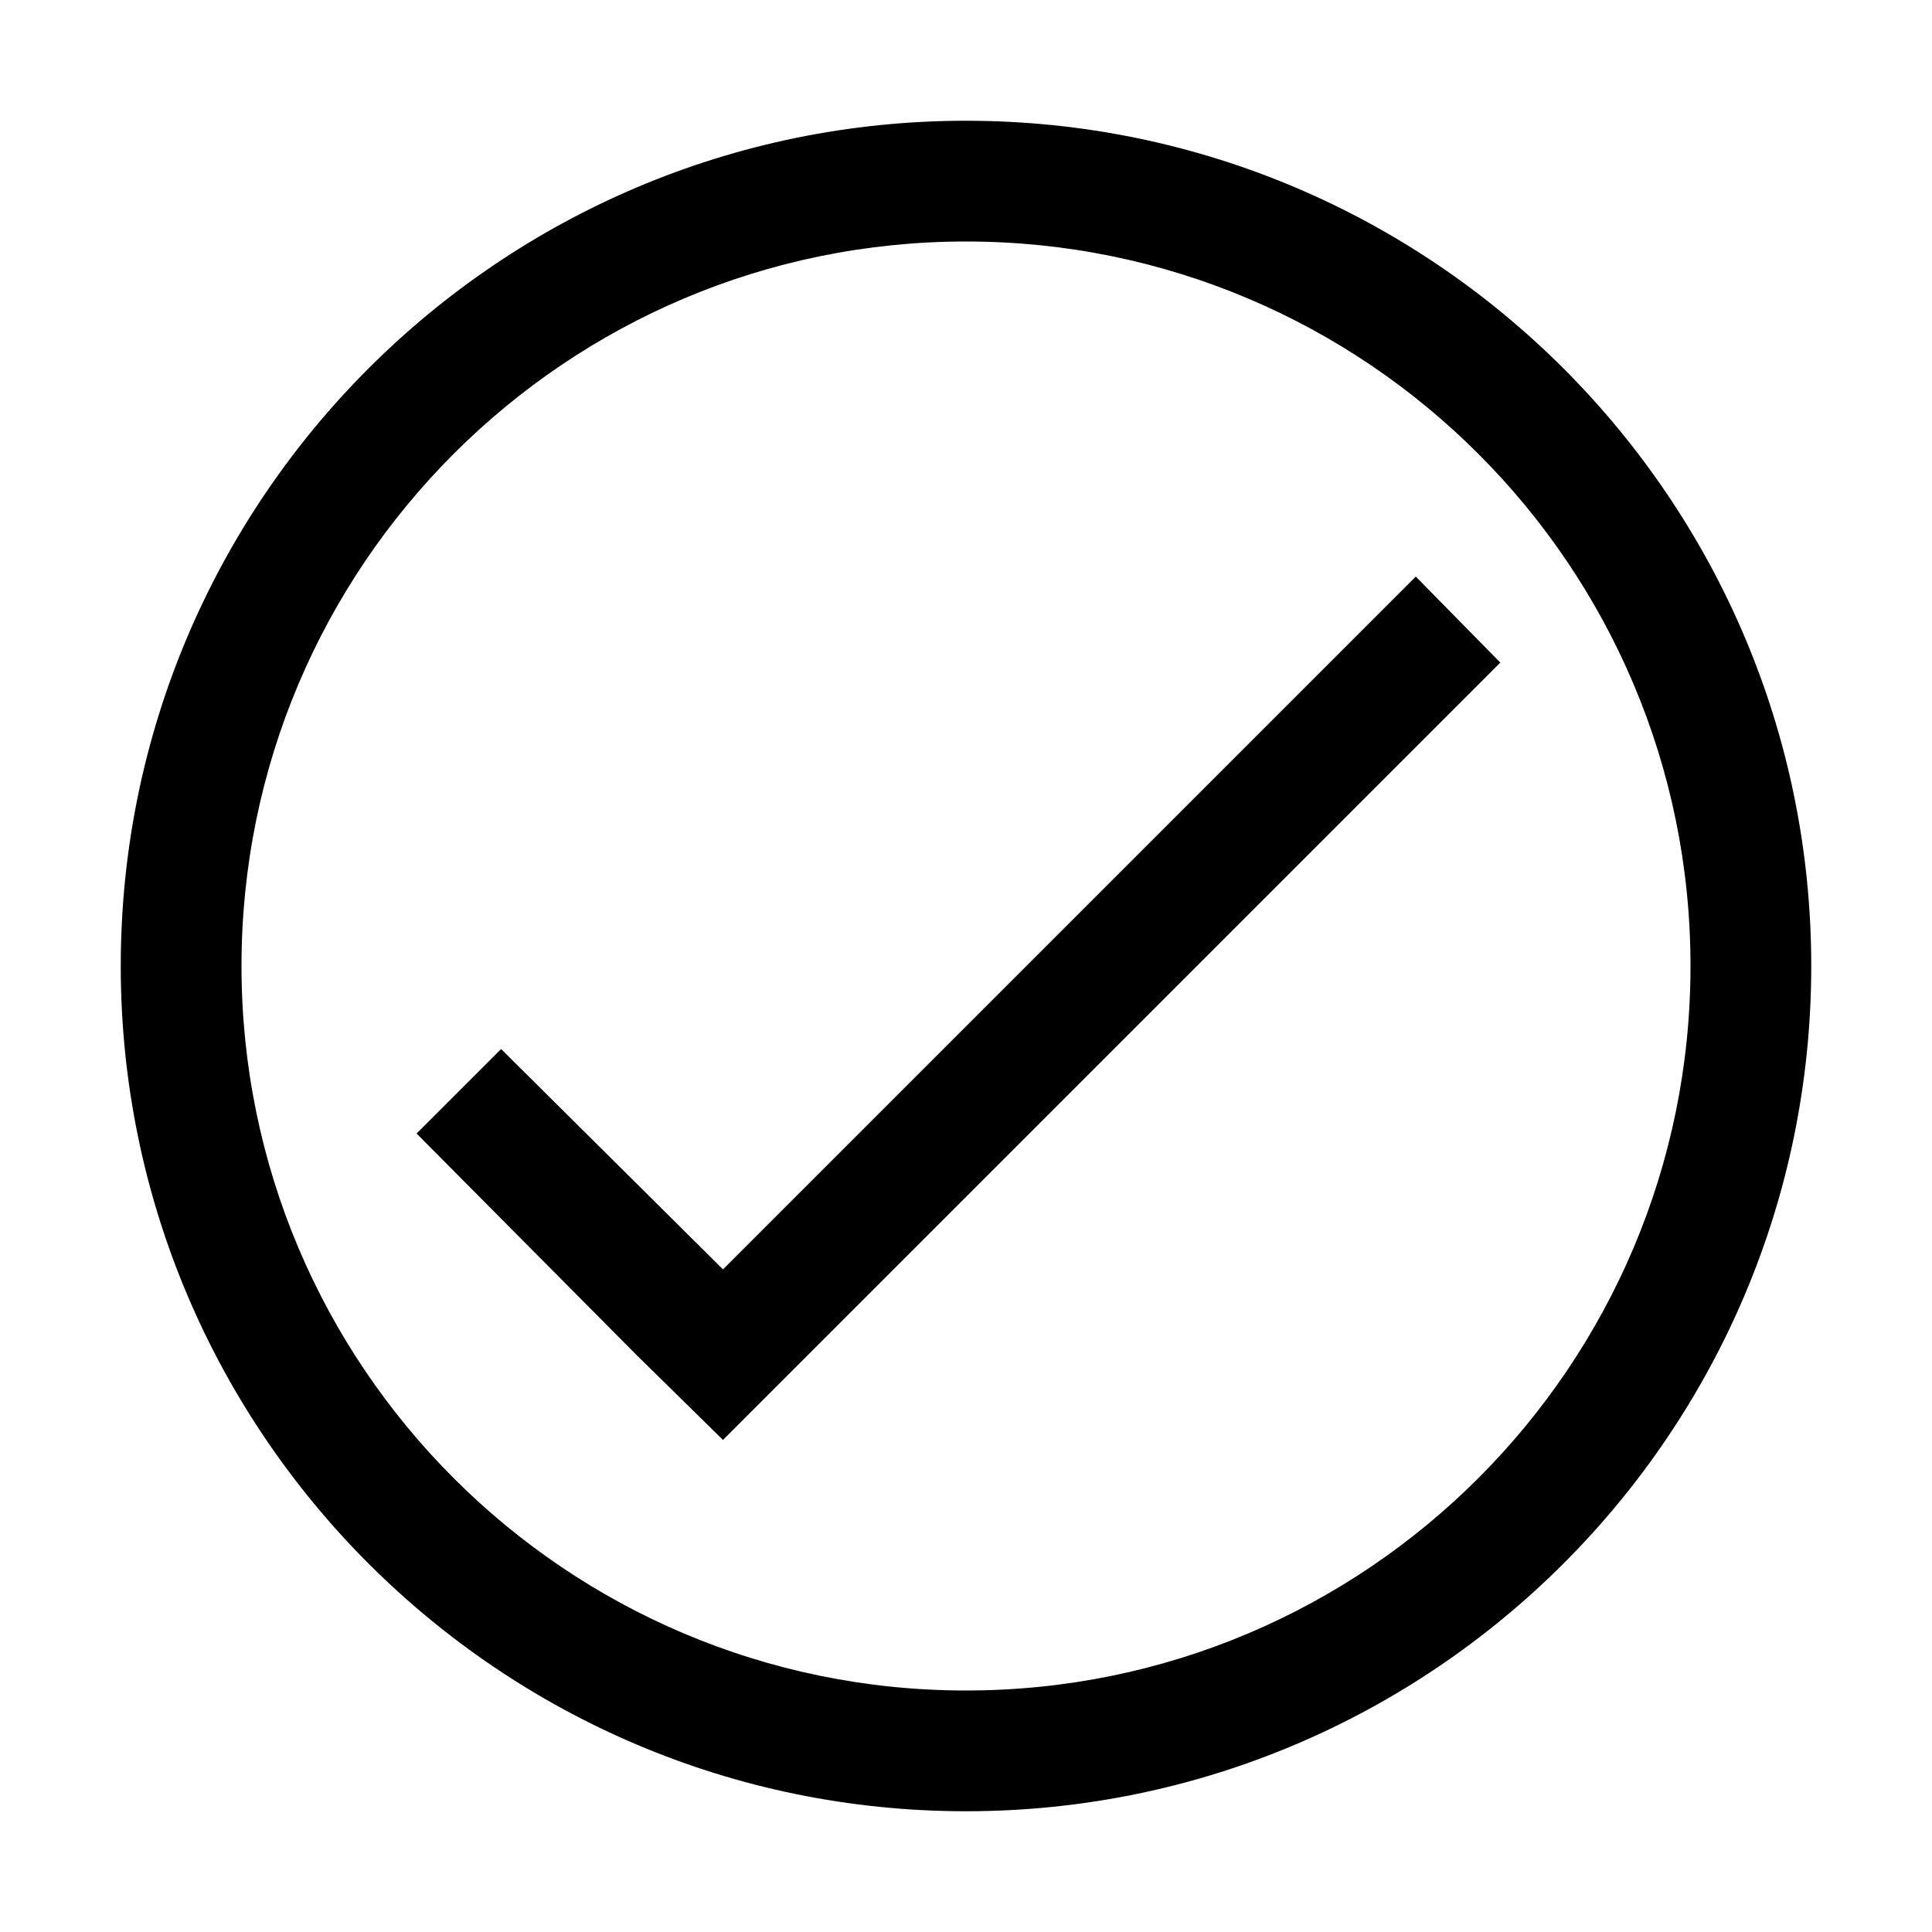 <svg t="1688316961399" class="icon" viewBox="0 0 1024 1024" version="1.1" xmlns="http://www.w3.org/2000/svg" p-id="22814" width="200" height="200"><path d="M512 64C264.8 64 64 264.8 64 512s200.8 448 448 448 448-200.8 448-448S759.2 64 512 64z m0 832c-212 0-384-172-384-384s172-384 384-384 384 172 384 384-172 384-384 384z" p-id="22815"></path><path d="M750.4 305.6L383.2 672.8 265.6 556l-44.8 44.8 116.8 117.6 45.6 44.8 44.8-44.8 367.2-367.2z" p-id="22816"></path></svg>